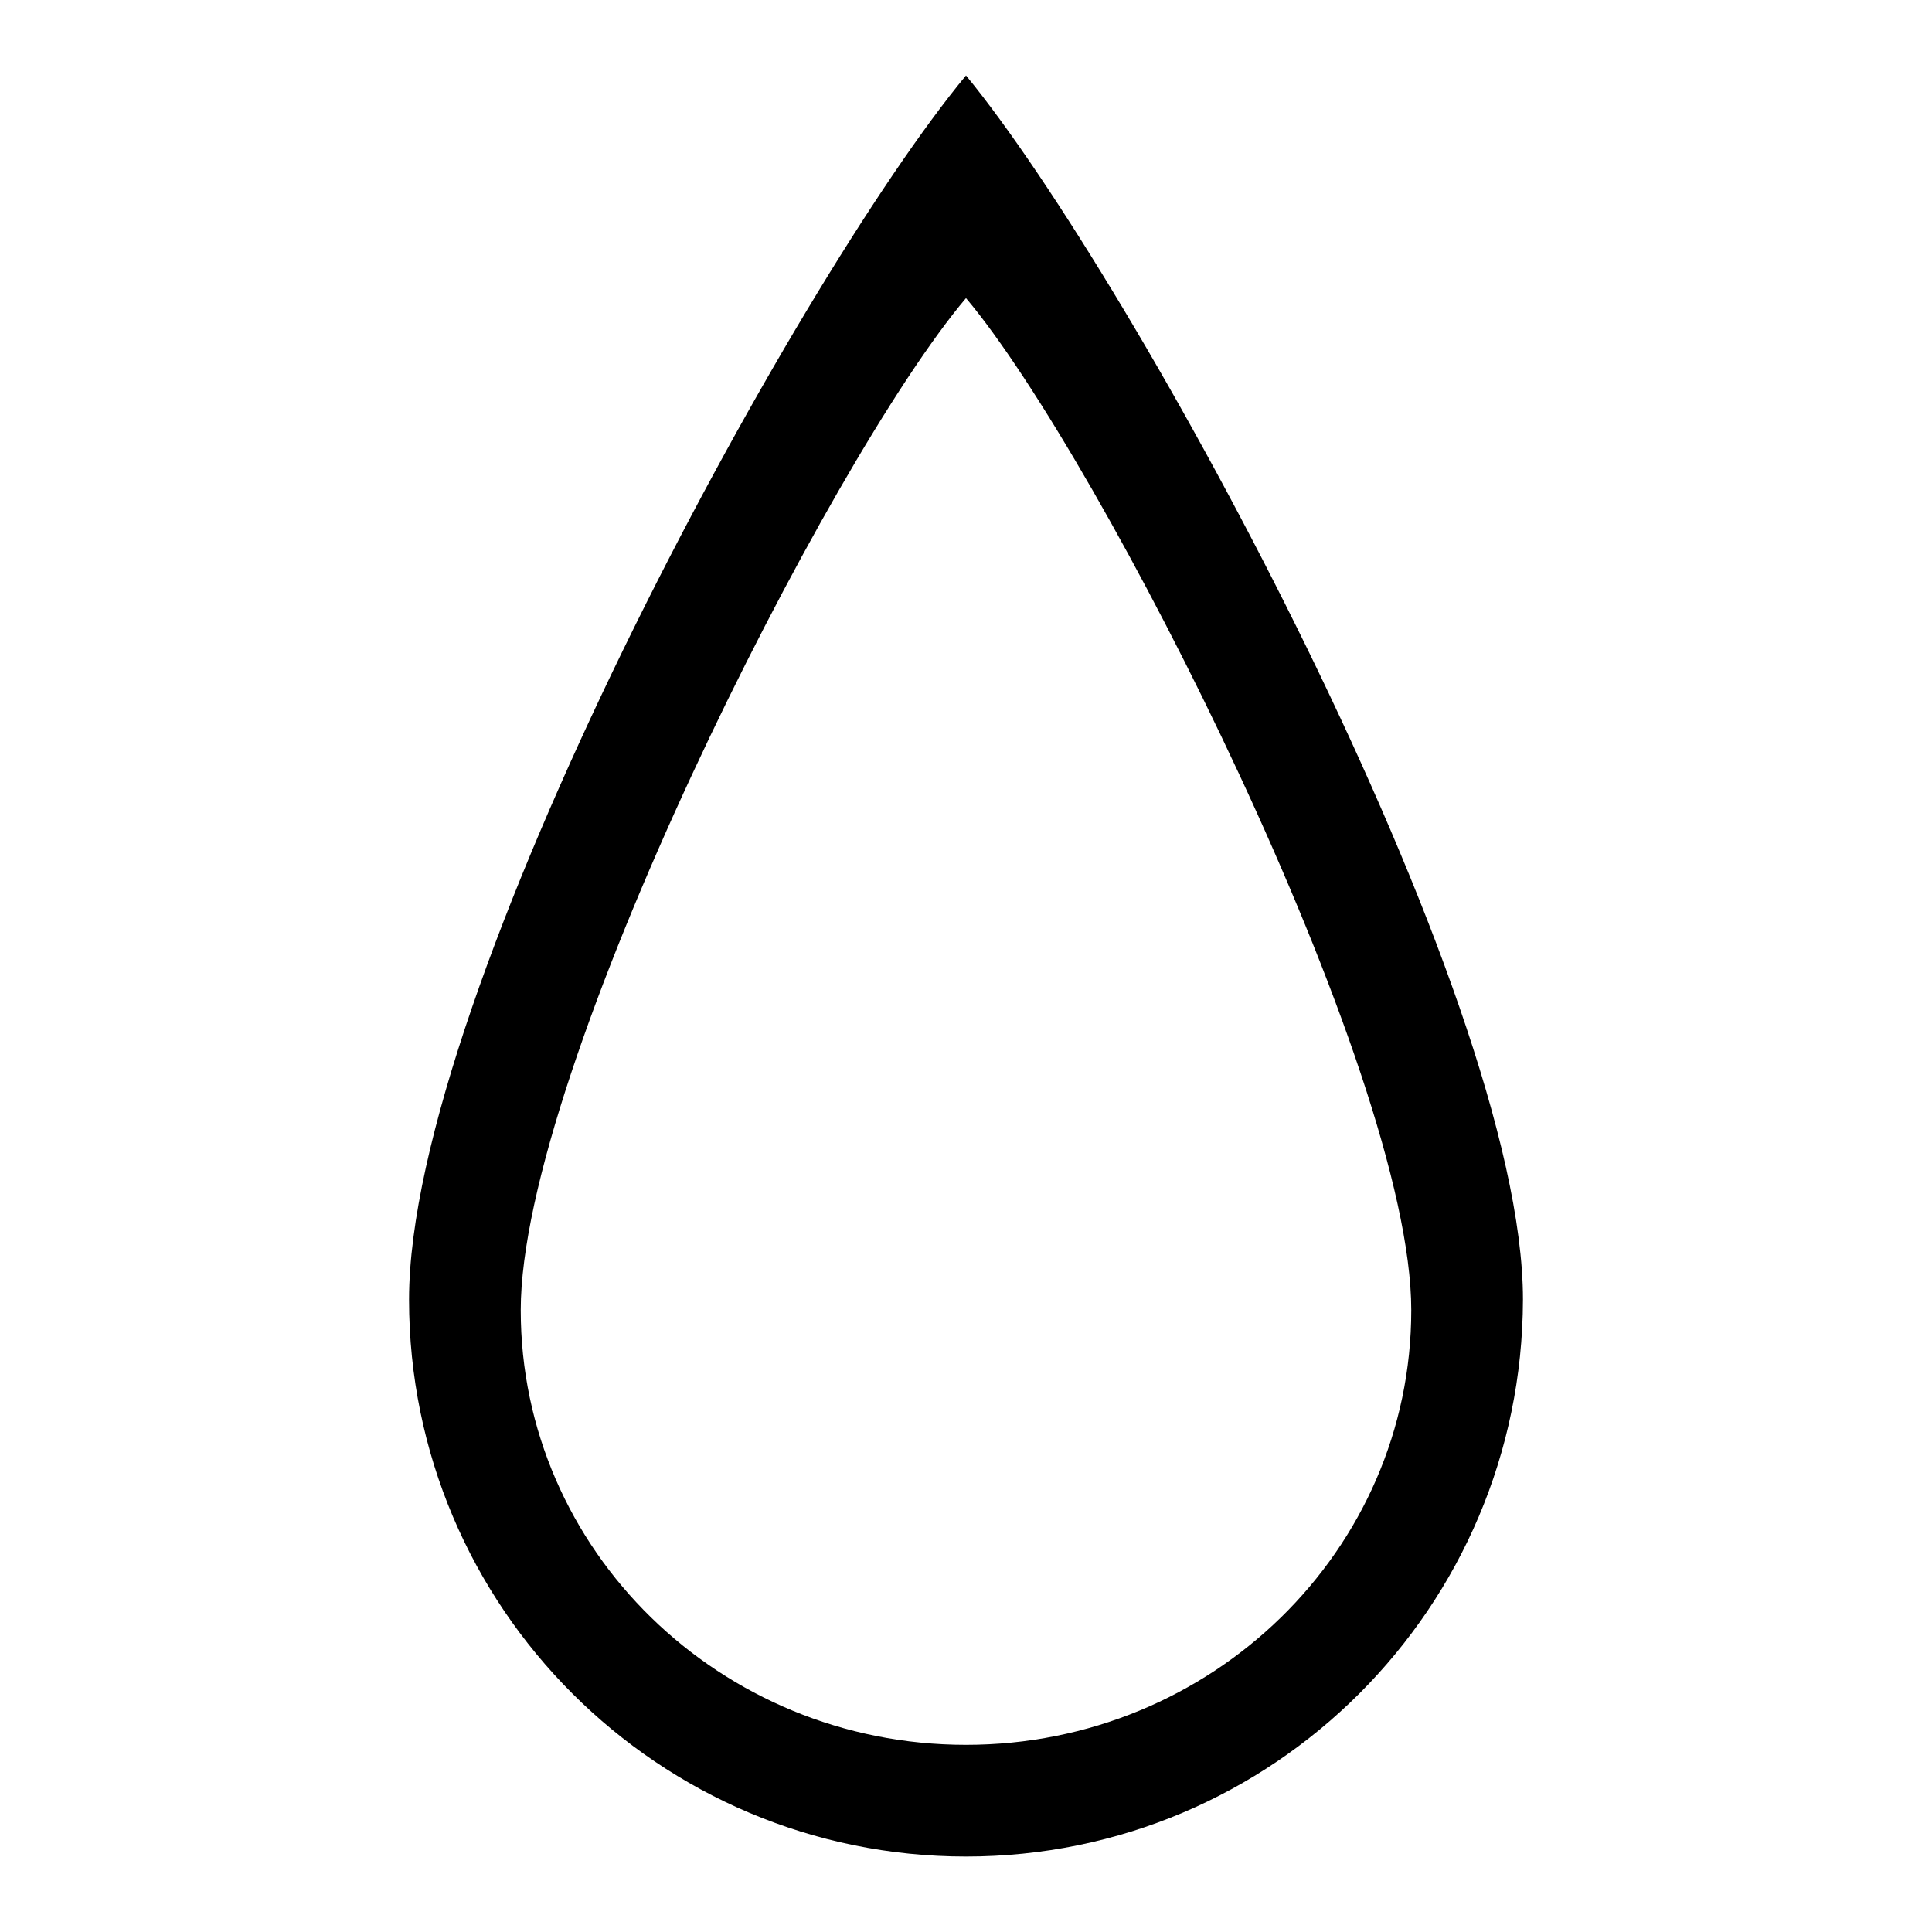 <?xml version="1.0" encoding="utf-8"?>
<!-- Svg Vector Icons : http://www.onlinewebfonts.com/icon -->
<!DOCTYPE svg PUBLIC "-//W3C//DTD SVG 1.1//EN" "http://www.w3.org/Graphics/SVG/1.1/DTD/svg11.dtd">
<svg version="1.1" xmlns="http://www.w3.org/2000/svg" xmlns:xlink="http://www.w3.org/1999/xlink" x="0px" y="0px" viewBox="0 0 256 256" enable-background="new 0 0 256 256" xml:space="preserve">
<g> <path fill="#000000" d="M128,246c-40.7,0-73.8-33-73.8-73.8c0-40.7,51-134.7,73.8-162.2c22.2,27,73.8,121.5,73.8,162.2 C201.7,213,168.7,246,128,246z M128,39.5C109.8,61,69,141.8,69,173.6c0,31.8,26.4,57.6,59,57.6s59-25.8,59-57.6 C187,141.8,145.8,60.6,128,39.5z"/></g>
</svg>
